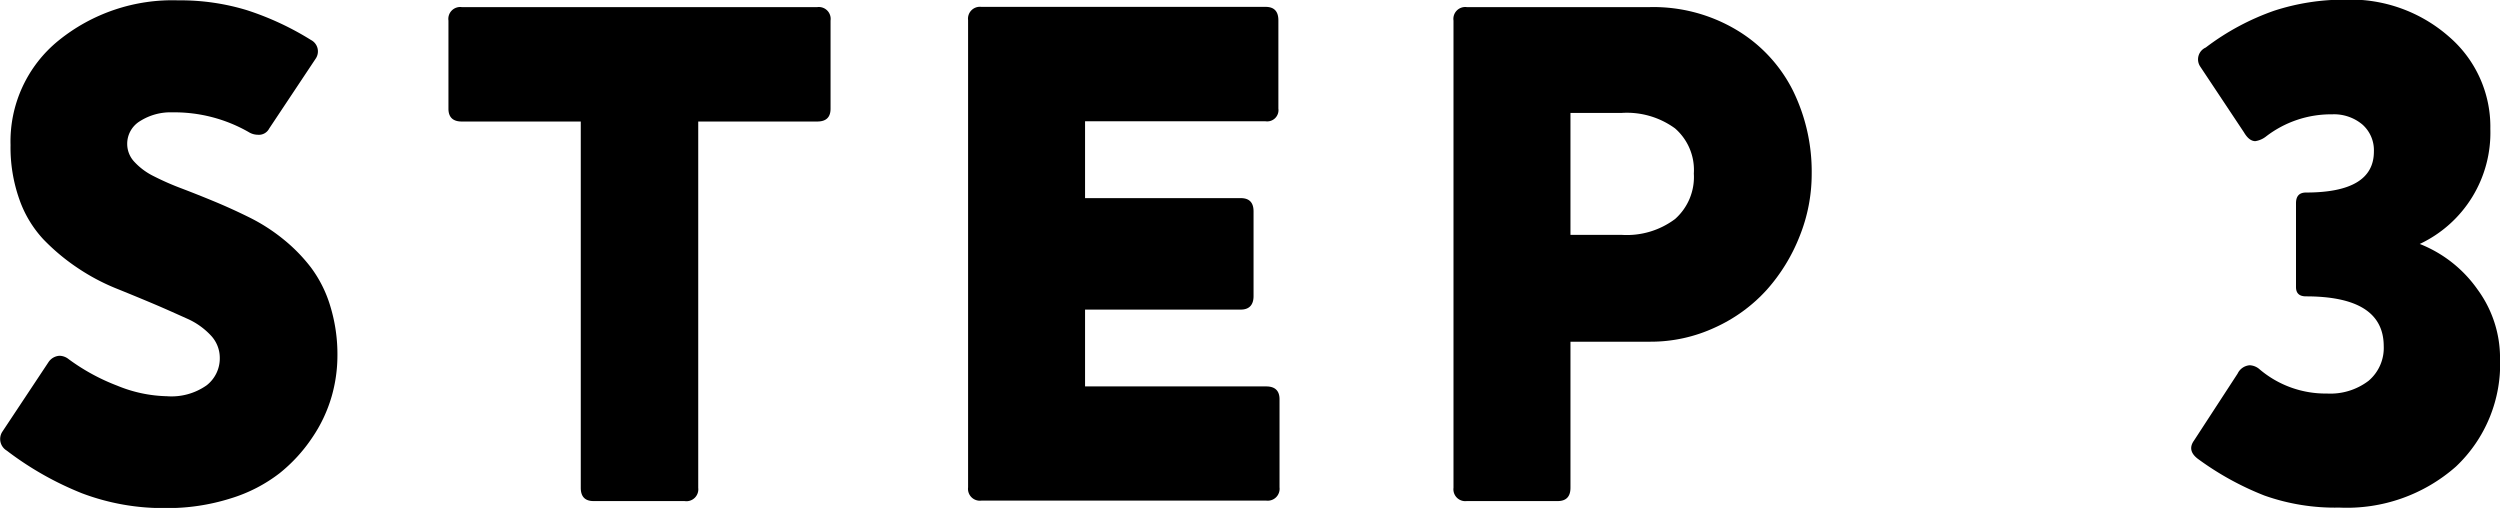 <svg xmlns="http://www.w3.org/2000/svg" width="56.679" height="11.516" viewBox="0 0 56.679 11.516">
  <g id="flow-step3" transform="translate(-1912.652 -2636.701)">
    <path id="パス_1459" data-name="パス 1459" d="M1919.81,2638.029l-1.055,1.586a.262.262,0,0,1-.258.141.4.4,0,0,1-.211-.063,3.393,3.393,0,0,0-1.726-.445,1.288,1.288,0,0,0-.735.2.6.6,0,0,0-.289.524.592.592,0,0,0,.164.4,1.492,1.492,0,0,0,.438.324,6.117,6.117,0,0,0,.633.278c.239.091.491.191.753.3s.527.23.789.36a4.117,4.117,0,0,1,.754.484,3.75,3.75,0,0,1,.633.645,2.81,2.81,0,0,1,.438.871,3.736,3.736,0,0,1,.164,1.133,3.372,3.372,0,0,1-.133.929,3.27,3.27,0,0,1-.438.926,3.573,3.573,0,0,1-.742.809,3.459,3.459,0,0,1-1.109.57,4.748,4.748,0,0,1-1.477.219,5.2,5.2,0,0,1-1.894-.336,7.224,7.224,0,0,1-1.707-.969.305.305,0,0,1-.1-.422l1.047-1.578a.324.324,0,0,1,.25-.148.341.341,0,0,1,.211.078,4.658,4.658,0,0,0,1.1.6,3.123,3.123,0,0,0,1.125.239,1.384,1.384,0,0,0,.9-.246.772.772,0,0,0,.3-.621.739.739,0,0,0-.2-.508,1.64,1.64,0,0,0-.539-.383c-.224-.1-.478-.216-.762-.336s-.574-.239-.871-.359a4.771,4.771,0,0,1-.871-.469,4.682,4.682,0,0,1-.762-.641,2.578,2.578,0,0,1-.539-.9,3.52,3.52,0,0,1-.2-1.231,2.943,2.943,0,0,1,1.09-2.371,4.1,4.1,0,0,1,2.715-.91,5.15,5.15,0,0,1,1.554.223,6.558,6.558,0,0,1,1.453.676A.291.291,0,0,1,1919.81,2638.029Z"/>
    <path id="パス_1460" data-name="パス 1460" d="M1928.171,2648.061h-2.063c-.192,0-.289-.1-.289-.3v-8.305h-2.7c-.2,0-.3-.1-.3-.289v-2a.269.269,0,0,1,.3-.305h8.063a.269.269,0,0,1,.3.305v2c0,.192-.1.289-.3.289h-2.7v8.305A.27.27,0,0,1,1928.171,2648.061Z"/>
    <path id="パス_1461" data-name="パス 1461" d="M1934.9,2636.857h6.446c.192,0,.289.1.289.305v2a.256.256,0,0,1-.289.289h-4.094v1.742h3.531c.193,0,.289.1.289.3v1.922c0,.2-.1.305-.289.305h-3.531v1.742h4.109c.2,0,.3.1.3.289v2a.27.27,0,0,1-.3.3H1934.9a.269.269,0,0,1-.3-.3v-10.594A.269.269,0,0,1,1934.9,2636.857Z"/>
    <path id="パス_1462" data-name="パス 1462" d="M1947.968,2648.061h-2.063a.269.269,0,0,1-.3-.3v-10.594a.269.269,0,0,1,.3-.305h4.157a3.675,3.675,0,0,1,1.964.52,3.344,3.344,0,0,1,1.274,1.371,4.165,4.165,0,0,1,.426,1.891,3.78,3.78,0,0,1-.274,1.414,4.047,4.047,0,0,1-.746,1.215,3.572,3.572,0,0,1-1.168.851,3.454,3.454,0,0,1-1.476.324h-1.805v3.313C1948.257,2647.959,1948.16,2648.061,1947.968,2648.061Zm.289-8.8v2.765h1.164a1.824,1.824,0,0,0,1.207-.359,1.273,1.273,0,0,0,.426-1.031,1.251,1.251,0,0,0-.426-1.024,1.852,1.852,0,0,0-1.207-.351Z"/>
    <path id="パス_1463" data-name="パス 1463" d="M1964.933,2643.42c-.152,0-.227-.07-.227-.211v-1.9c0-.162.075-.243.227-.243q1.539,0,1.539-.929a.778.778,0,0,0-.262-.614,1,1,0,0,0-.684-.23,2.413,2.413,0,0,0-1.507.508.518.518,0,0,1-.235.1q-.141,0-.258-.2l-.992-1.492a.293.293,0,0,1,.125-.43,5.63,5.63,0,0,1,1.555-.836,5.119,5.119,0,0,1,1.617-.25,3.381,3.381,0,0,1,2.344.84,2.692,2.692,0,0,1,.937,2.09,2.788,2.788,0,0,1-1.6,2.609,2.9,2.9,0,0,1,1.312,1.035,2.624,2.624,0,0,1,.508,1.551,3.2,3.2,0,0,1-1,2.461,3.737,3.737,0,0,1-2.644.93,4.783,4.783,0,0,1-1.7-.274,6.634,6.634,0,0,1-1.48-.812c-.188-.13-.227-.274-.117-.43l.992-1.523a.33.33,0,0,1,.273-.188.363.363,0,0,1,.227.094,2.31,2.31,0,0,0,1.523.547,1.43,1.43,0,0,0,.946-.289.977.977,0,0,0,.343-.789Q1966.69,2643.421,1964.933,2643.42Z"/>
  </g>
</svg>
